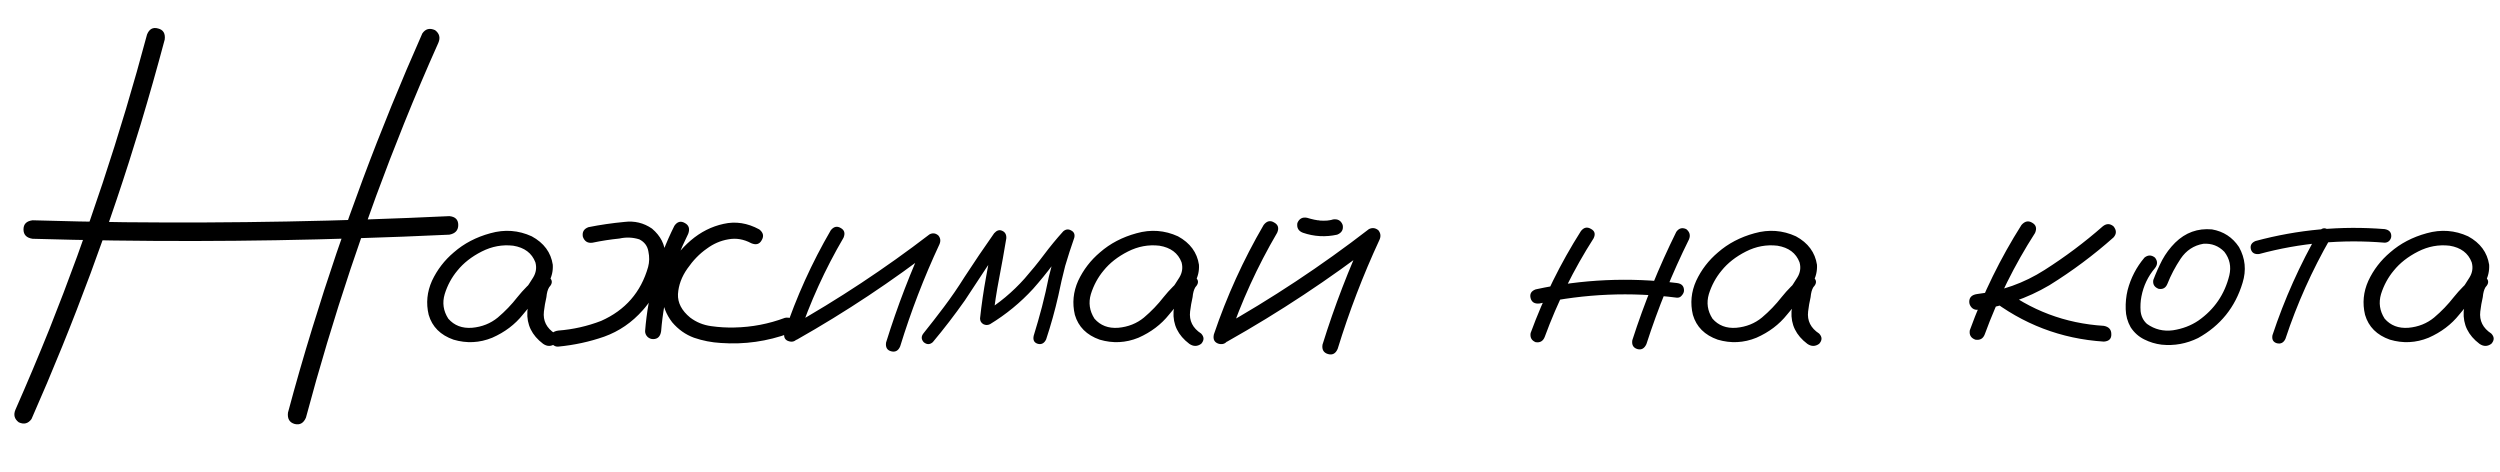 <?xml version="1.0" encoding="UTF-8"?> <svg xmlns="http://www.w3.org/2000/svg" width="53" height="10" viewBox="0 0 53 10" fill="none"><path d="M3.117 0.732C3.164 0.615 3.242 0.572 3.352 0.604C3.461 0.631 3.508 0.709 3.492 0.838C3.332 1.439 3.162 2.039 2.982 2.637C2.338 4.766 1.566 6.848 0.668 8.883C0.598 8.98 0.508 9.004 0.398 8.953C0.305 8.883 0.281 8.793 0.328 8.684C0.578 8.117 0.818 7.547 1.049 6.973C1.861 4.934 2.551 2.854 3.117 0.732ZM6.486 8.854C6.436 8.971 6.355 9.016 6.246 8.988C6.137 8.957 6.09 8.877 6.105 8.748C6.266 8.146 6.438 7.549 6.621 6.955C7.273 4.826 8.051 2.744 8.953 0.709C9.02 0.611 9.109 0.588 9.223 0.639C9.316 0.709 9.34 0.799 9.293 0.908C9.039 1.475 8.797 2.045 8.566 2.619C7.746 4.654 7.053 6.732 6.486 8.854ZM0.691 5.062C0.562 5.043 0.498 4.977 0.498 4.863C0.498 4.75 0.562 4.686 0.691 4.67C1.34 4.689 1.99 4.703 2.643 4.711C4.939 4.734 7.234 4.691 9.527 4.582C9.652 4.594 9.715 4.656 9.715 4.77C9.715 4.883 9.652 4.951 9.527 4.975C8.875 5.006 8.223 5.031 7.57 5.051C5.277 5.125 2.984 5.129 0.691 5.062ZM11.414 6.322C11.348 6.4 11.27 6.418 11.18 6.375C11.094 6.328 11.072 6.258 11.115 6.164C11.182 6.074 11.244 5.98 11.303 5.883C11.365 5.781 11.381 5.674 11.35 5.561C11.275 5.365 11.119 5.248 10.881 5.209C10.65 5.182 10.428 5.223 10.213 5.332C9.998 5.441 9.826 5.576 9.697 5.736C9.576 5.881 9.486 6.047 9.428 6.234C9.373 6.418 9.398 6.592 9.504 6.756C9.629 6.9 9.797 6.965 10.008 6.949C10.219 6.93 10.4 6.857 10.553 6.732C10.709 6.6 10.848 6.455 10.969 6.299C11.094 6.143 11.236 6 11.396 5.871C11.49 5.812 11.572 5.814 11.643 5.877C11.717 5.939 11.717 6.01 11.643 6.088C11.611 6.139 11.592 6.209 11.584 6.299C11.56 6.4 11.543 6.502 11.531 6.604C11.508 6.799 11.586 6.955 11.766 7.072C11.832 7.143 11.832 7.215 11.766 7.289C11.684 7.348 11.6 7.348 11.514 7.289C11.275 7.109 11.164 6.881 11.18 6.604C11.195 6.467 11.219 6.33 11.25 6.193C11.258 6.068 11.307 5.961 11.396 5.871C11.479 5.941 11.56 6.014 11.643 6.088C11.44 6.264 11.254 6.457 11.086 6.668C10.918 6.879 10.701 7.043 10.435 7.16C10.166 7.27 9.893 7.283 9.615 7.201C9.338 7.104 9.162 6.928 9.088 6.674C9.029 6.428 9.053 6.188 9.158 5.953C9.268 5.719 9.422 5.518 9.621 5.35C9.836 5.162 10.094 5.027 10.395 4.945C10.699 4.859 10.992 4.881 11.273 5.01C11.531 5.15 11.68 5.352 11.719 5.613C11.727 5.746 11.697 5.871 11.631 5.988C11.565 6.102 11.492 6.213 11.414 6.322ZM12.562 5.145C12.461 5.16 12.393 5.119 12.357 5.021C12.338 4.92 12.377 4.852 12.475 4.816C12.725 4.766 12.979 4.729 13.236 4.705C13.451 4.678 13.646 4.725 13.822 4.846C14.006 5.002 14.1 5.188 14.104 5.402C14.111 5.613 14.066 5.824 13.969 6.035C13.875 6.246 13.762 6.426 13.629 6.574C13.398 6.836 13.125 7.023 12.809 7.137C12.496 7.246 12.172 7.316 11.836 7.348C11.789 7.352 11.748 7.336 11.713 7.301C11.682 7.262 11.666 7.221 11.666 7.178C11.666 7.08 11.723 7.023 11.836 7.008C12.148 6.984 12.451 6.916 12.744 6.803C13.256 6.576 13.588 6.195 13.74 5.66C13.768 5.555 13.77 5.445 13.746 5.332C13.727 5.215 13.662 5.129 13.553 5.074C13.416 5.031 13.275 5.025 13.131 5.057C12.943 5.076 12.754 5.105 12.562 5.145ZM14.297 4.787C14.359 4.697 14.434 4.678 14.52 4.729C14.605 4.775 14.629 4.852 14.59 4.957C14.266 5.605 14.074 6.293 14.016 7.02C14 7.133 13.943 7.189 13.846 7.189C13.803 7.189 13.764 7.174 13.729 7.143C13.693 7.107 13.676 7.066 13.676 7.02C13.738 6.234 13.945 5.49 14.297 4.787ZM16.096 4.863C16.182 4.93 16.199 5.006 16.148 5.092C16.102 5.178 16.027 5.199 15.926 5.156C15.766 5.07 15.604 5.043 15.44 5.074C15.275 5.102 15.123 5.168 14.982 5.273C14.83 5.379 14.693 5.52 14.572 5.695C14.451 5.867 14.385 6.047 14.373 6.234C14.365 6.418 14.451 6.584 14.631 6.732C14.76 6.83 14.908 6.891 15.076 6.914C15.244 6.938 15.408 6.947 15.568 6.943C15.94 6.936 16.297 6.867 16.641 6.738C16.742 6.719 16.812 6.758 16.852 6.855C16.867 6.957 16.828 7.027 16.734 7.066C16.266 7.238 15.781 7.307 15.281 7.271C15.086 7.26 14.896 7.223 14.713 7.16C14.533 7.094 14.379 6.984 14.25 6.832C14.121 6.664 14.051 6.482 14.039 6.287C14.031 6.092 14.074 5.898 14.168 5.707C14.277 5.48 14.435 5.277 14.643 5.098C14.854 4.918 15.086 4.801 15.34 4.746C15.594 4.688 15.846 4.727 16.096 4.863ZM17.613 4.881C17.676 4.803 17.746 4.787 17.824 4.834C17.902 4.877 17.922 4.945 17.883 5.039C17.492 5.707 17.174 6.406 16.928 7.137C16.881 7.227 16.814 7.26 16.729 7.236C16.643 7.213 16.609 7.152 16.629 7.055C16.883 6.297 17.211 5.572 17.613 4.881ZM16.893 7.201C16.799 7.236 16.729 7.215 16.682 7.137C16.639 7.059 16.656 6.99 16.734 6.932C17.773 6.346 18.764 5.691 19.705 4.969C19.771 4.934 19.834 4.941 19.893 4.992C19.939 5.047 19.947 5.109 19.916 5.18C19.588 5.883 19.311 6.604 19.084 7.342C19.045 7.436 18.98 7.471 18.891 7.447C18.805 7.424 18.77 7.361 18.785 7.26C19.023 6.494 19.311 5.748 19.646 5.021C19.717 5.092 19.787 5.162 19.857 5.232C18.916 5.959 17.928 6.615 16.893 7.201ZM19.775 7.254C19.713 7.309 19.648 7.309 19.582 7.254C19.527 7.191 19.527 7.127 19.582 7.061C19.727 6.881 19.869 6.697 20.01 6.51C20.166 6.303 20.312 6.09 20.449 5.871C20.652 5.559 20.861 5.25 21.076 4.945C21.131 4.883 21.188 4.865 21.246 4.893C21.309 4.92 21.338 4.973 21.334 5.051C21.287 5.336 21.236 5.619 21.182 5.9C21.127 6.182 21.084 6.465 21.053 6.75C20.982 6.711 20.914 6.672 20.848 6.633C21.176 6.434 21.467 6.191 21.721 5.906C21.865 5.742 22.002 5.574 22.131 5.402C22.26 5.23 22.396 5.064 22.541 4.904C22.596 4.857 22.652 4.852 22.711 4.887C22.77 4.918 22.791 4.969 22.775 5.039C22.705 5.238 22.641 5.438 22.582 5.637C22.527 5.848 22.479 6.059 22.436 6.27C22.365 6.582 22.279 6.891 22.178 7.195C22.139 7.277 22.08 7.309 22.002 7.289C21.924 7.266 21.895 7.209 21.914 7.119C21.977 6.916 22.035 6.711 22.09 6.504C22.145 6.293 22.193 6.08 22.236 5.865C22.311 5.561 22.4 5.262 22.506 4.969C22.584 5.012 22.662 5.057 22.74 5.104C22.592 5.268 22.451 5.438 22.318 5.613C22.186 5.789 22.047 5.959 21.902 6.123C21.633 6.416 21.328 6.666 20.988 6.873C20.941 6.896 20.895 6.896 20.848 6.873C20.801 6.846 20.777 6.805 20.777 6.75C20.809 6.453 20.852 6.158 20.906 5.865C20.961 5.568 21.014 5.273 21.064 4.98C21.15 5.016 21.234 5.051 21.316 5.086C21.172 5.289 21.031 5.494 20.895 5.701C20.75 5.924 20.604 6.146 20.455 6.369C20.24 6.674 20.014 6.969 19.775 7.254ZM25.113 6.322C25.047 6.4 24.969 6.418 24.879 6.375C24.793 6.328 24.771 6.258 24.814 6.164C24.881 6.074 24.943 5.98 25.002 5.883C25.064 5.781 25.08 5.674 25.049 5.561C24.975 5.365 24.818 5.248 24.58 5.209C24.35 5.182 24.127 5.223 23.912 5.332C23.697 5.441 23.525 5.576 23.396 5.736C23.275 5.881 23.186 6.047 23.127 6.234C23.072 6.418 23.098 6.592 23.203 6.756C23.328 6.9 23.496 6.965 23.707 6.949C23.918 6.93 24.1 6.857 24.252 6.732C24.408 6.6 24.547 6.455 24.668 6.299C24.793 6.143 24.936 6 25.096 5.871C25.189 5.812 25.271 5.814 25.342 5.877C25.416 5.939 25.416 6.01 25.342 6.088C25.311 6.139 25.291 6.209 25.283 6.299C25.26 6.4 25.242 6.502 25.23 6.604C25.207 6.799 25.285 6.955 25.465 7.072C25.531 7.143 25.531 7.215 25.465 7.289C25.383 7.348 25.299 7.348 25.213 7.289C24.975 7.109 24.863 6.881 24.879 6.604C24.895 6.467 24.918 6.33 24.949 6.193C24.957 6.068 25.006 5.961 25.096 5.871C25.178 5.941 25.26 6.014 25.342 6.088C25.139 6.264 24.953 6.457 24.785 6.668C24.617 6.879 24.4 7.043 24.135 7.16C23.865 7.27 23.592 7.283 23.314 7.201C23.037 7.104 22.861 6.928 22.787 6.674C22.729 6.428 22.752 6.188 22.857 5.953C22.967 5.719 23.121 5.518 23.32 5.35C23.535 5.162 23.793 5.027 24.094 4.945C24.398 4.859 24.691 4.881 24.973 5.01C25.23 5.15 25.379 5.352 25.418 5.613C25.426 5.746 25.396 5.871 25.33 5.988C25.264 6.102 25.191 6.213 25.113 6.322ZM26.789 4.77C26.855 4.684 26.93 4.666 27.012 4.717C27.098 4.764 27.119 4.836 27.076 4.934C26.658 5.648 26.316 6.396 26.051 7.178C26.004 7.275 25.934 7.312 25.84 7.289C25.746 7.262 25.711 7.195 25.734 7.09C26.008 6.281 26.359 5.508 26.789 4.77ZM26.016 7.242C25.918 7.281 25.844 7.26 25.793 7.178C25.746 7.096 25.766 7.021 25.852 6.955C26.957 6.334 28.014 5.635 29.021 4.857C29.092 4.822 29.158 4.83 29.221 4.881C29.271 4.943 29.279 5.012 29.244 5.086C28.896 5.836 28.602 6.605 28.359 7.395C28.316 7.496 28.248 7.533 28.154 7.506C28.061 7.479 28.021 7.412 28.037 7.307C28.291 6.49 28.598 5.693 28.957 4.916C29.035 4.994 29.111 5.07 29.186 5.145C28.182 5.918 27.125 6.617 26.016 7.242ZM27.621 4.934C27.527 4.898 27.488 4.83 27.504 4.729C27.543 4.635 27.611 4.598 27.709 4.617C27.76 4.633 27.812 4.646 27.867 4.658C27.879 4.662 27.891 4.664 27.902 4.664C27.926 4.668 27.934 4.67 27.926 4.67C27.918 4.67 27.926 4.67 27.949 4.67C27.961 4.674 27.973 4.676 27.984 4.676C28.035 4.68 28.086 4.68 28.137 4.676C28.152 4.672 28.166 4.67 28.178 4.67C28.193 4.67 28.193 4.67 28.178 4.67C28.166 4.67 28.168 4.67 28.184 4.67C28.211 4.666 28.236 4.66 28.26 4.652C28.361 4.637 28.43 4.676 28.465 4.77C28.484 4.867 28.445 4.936 28.348 4.975C28.102 5.029 27.859 5.016 27.621 4.934ZM33.516 4.898C33.578 4.82 33.648 4.805 33.727 4.852C33.809 4.895 33.828 4.961 33.785 5.051C33.363 5.711 33.018 6.408 32.748 7.143C32.713 7.232 32.648 7.27 32.555 7.254C32.469 7.219 32.434 7.154 32.449 7.061C32.727 6.303 33.082 5.582 33.516 4.898ZM35.537 4.916C35.592 4.838 35.662 4.818 35.748 4.857C35.822 4.916 35.842 4.988 35.807 5.074C35.451 5.793 35.15 6.533 34.904 7.295C34.861 7.389 34.797 7.424 34.711 7.4C34.625 7.373 34.59 7.311 34.605 7.213C34.859 6.424 35.17 5.658 35.537 4.916ZM35.549 6C35.65 6.012 35.701 6.064 35.701 6.158C35.701 6.193 35.685 6.229 35.654 6.264C35.627 6.299 35.592 6.314 35.549 6.311C34.572 6.186 33.602 6.227 32.637 6.434C32.535 6.445 32.473 6.408 32.449 6.322C32.426 6.232 32.461 6.17 32.555 6.135C33.543 5.92 34.541 5.875 35.549 6ZM38.215 6.322C38.148 6.4 38.07 6.418 37.98 6.375C37.895 6.328 37.873 6.258 37.916 6.164C37.982 6.074 38.045 5.98 38.103 5.883C38.166 5.781 38.182 5.674 38.15 5.561C38.076 5.365 37.92 5.248 37.682 5.209C37.451 5.182 37.228 5.223 37.014 5.332C36.799 5.441 36.627 5.576 36.498 5.736C36.377 5.881 36.287 6.047 36.228 6.234C36.174 6.418 36.199 6.592 36.305 6.756C36.43 6.9 36.598 6.965 36.809 6.949C37.02 6.93 37.201 6.857 37.353 6.732C37.51 6.6 37.648 6.455 37.77 6.299C37.895 6.143 38.037 6 38.197 5.871C38.291 5.812 38.373 5.814 38.443 5.877C38.518 5.939 38.518 6.01 38.443 6.088C38.412 6.139 38.393 6.209 38.385 6.299C38.361 6.4 38.344 6.502 38.332 6.604C38.309 6.799 38.387 6.955 38.566 7.072C38.633 7.143 38.633 7.215 38.566 7.289C38.484 7.348 38.4 7.348 38.315 7.289C38.076 7.109 37.965 6.881 37.98 6.604C37.996 6.467 38.02 6.33 38.051 6.193C38.059 6.068 38.107 5.961 38.197 5.871C38.279 5.941 38.361 6.014 38.443 6.088C38.24 6.264 38.055 6.457 37.887 6.668C37.719 6.879 37.502 7.043 37.236 7.16C36.967 7.27 36.693 7.283 36.416 7.201C36.139 7.104 35.963 6.928 35.889 6.674C35.83 6.428 35.853 6.188 35.959 5.953C36.068 5.719 36.223 5.518 36.422 5.35C36.637 5.162 36.895 5.027 37.195 4.945C37.5 4.859 37.793 4.881 38.074 5.01C38.332 5.15 38.48 5.352 38.52 5.613C38.527 5.746 38.498 5.871 38.432 5.988C38.365 6.102 38.293 6.213 38.215 6.322ZM42.855 4.77C42.926 4.688 43.002 4.672 43.084 4.723C43.166 4.77 43.185 4.842 43.143 4.939C42.709 5.615 42.353 6.332 42.076 7.09C42.041 7.18 41.975 7.217 41.877 7.201C41.783 7.166 41.744 7.1 41.76 7.002C42.045 6.217 42.41 5.473 42.855 4.77ZM44.578 4.799C44.656 4.736 44.732 4.736 44.807 4.799C44.873 4.881 44.873 4.959 44.807 5.033C44.385 5.408 43.932 5.746 43.447 6.047C42.971 6.328 42.459 6.502 41.912 6.568C41.865 6.568 41.826 6.551 41.795 6.516C41.764 6.48 41.748 6.441 41.748 6.398C41.748 6.305 41.803 6.25 41.912 6.234C42.432 6.172 42.908 6.002 43.342 5.725C43.779 5.447 44.191 5.139 44.578 4.799ZM42.164 6.311C42.102 6.232 42.102 6.154 42.164 6.076C42.242 6.014 42.32 6.014 42.398 6.076C43.047 6.58 43.781 6.857 44.602 6.908C44.707 6.928 44.76 6.986 44.76 7.084C44.764 7.182 44.711 7.234 44.602 7.242C43.695 7.184 42.883 6.873 42.164 6.311ZM45.463 5.461C45.537 5.402 45.611 5.402 45.685 5.461C45.744 5.535 45.744 5.609 45.685 5.684C45.537 5.859 45.441 6.061 45.398 6.287C45.379 6.385 45.373 6.488 45.381 6.598C45.393 6.707 45.438 6.797 45.516 6.867C45.68 6.984 45.863 7.029 46.066 7.002C46.27 6.971 46.449 6.902 46.605 6.797C46.945 6.559 47.164 6.238 47.262 5.836C47.305 5.652 47.27 5.486 47.156 5.338C47.035 5.213 46.887 5.156 46.711 5.168C46.508 5.203 46.348 5.309 46.23 5.484C46.113 5.66 46.02 5.838 45.949 6.018C45.914 6.104 45.852 6.139 45.762 6.123C45.672 6.088 45.635 6.025 45.65 5.936C45.705 5.791 45.768 5.65 45.838 5.514C45.912 5.377 46.004 5.254 46.113 5.145C46.332 4.93 46.592 4.836 46.893 4.863C47.139 4.906 47.33 5.031 47.467 5.238C47.6 5.477 47.625 5.729 47.543 5.994C47.387 6.514 47.072 6.904 46.6 7.166C46.353 7.287 46.096 7.334 45.826 7.307C45.697 7.291 45.574 7.254 45.457 7.195C45.34 7.137 45.244 7.051 45.17 6.938C45.103 6.82 45.068 6.693 45.065 6.557C45.06 6.416 45.074 6.281 45.105 6.152C45.172 5.895 45.291 5.664 45.463 5.461ZM49.16 4.91C49.215 4.836 49.277 4.82 49.348 4.863C49.422 4.906 49.441 4.969 49.406 5.051C49.016 5.73 48.697 6.441 48.451 7.184C48.412 7.266 48.352 7.297 48.27 7.277C48.191 7.254 48.16 7.197 48.176 7.107C48.43 6.342 48.758 5.609 49.16 4.91ZM50.555 4.857C50.648 4.873 50.695 4.922 50.695 5.004C50.695 5.039 50.682 5.072 50.654 5.104C50.627 5.131 50.594 5.145 50.555 5.145C49.652 5.07 48.766 5.15 47.895 5.385C47.801 5.396 47.742 5.363 47.719 5.285C47.699 5.203 47.732 5.145 47.818 5.109C48.717 4.867 49.629 4.783 50.555 4.857ZM52.465 6.322C52.398 6.4 52.32 6.418 52.23 6.375C52.145 6.328 52.123 6.258 52.166 6.164C52.232 6.074 52.295 5.98 52.353 5.883C52.416 5.781 52.432 5.674 52.4 5.561C52.326 5.365 52.17 5.248 51.932 5.209C51.701 5.182 51.478 5.223 51.264 5.332C51.049 5.441 50.877 5.576 50.748 5.736C50.627 5.881 50.537 6.047 50.478 6.234C50.424 6.418 50.449 6.592 50.555 6.756C50.68 6.9 50.848 6.965 51.059 6.949C51.27 6.93 51.451 6.857 51.603 6.732C51.76 6.6 51.898 6.455 52.02 6.299C52.145 6.143 52.287 6 52.447 5.871C52.541 5.812 52.623 5.814 52.693 5.877C52.768 5.939 52.768 6.01 52.693 6.088C52.662 6.139 52.643 6.209 52.635 6.299C52.611 6.4 52.594 6.502 52.582 6.604C52.559 6.799 52.637 6.955 52.816 7.072C52.883 7.143 52.883 7.215 52.816 7.289C52.734 7.348 52.65 7.348 52.565 7.289C52.326 7.109 52.215 6.881 52.23 6.604C52.246 6.467 52.27 6.33 52.301 6.193C52.309 6.068 52.357 5.961 52.447 5.871C52.529 5.941 52.611 6.014 52.693 6.088C52.49 6.264 52.305 6.457 52.137 6.668C51.969 6.879 51.752 7.043 51.486 7.16C51.217 7.27 50.943 7.283 50.666 7.201C50.389 7.104 50.213 6.928 50.139 6.674C50.08 6.428 50.103 6.188 50.209 5.953C50.318 5.719 50.473 5.518 50.672 5.35C50.887 5.162 51.145 5.027 51.445 4.945C51.75 4.859 52.043 4.881 52.324 5.01C52.582 5.15 52.73 5.352 52.77 5.613C52.777 5.746 52.748 5.871 52.682 5.988C52.615 6.102 52.543 6.213 52.465 6.322Z" fill="black"></path></svg> 